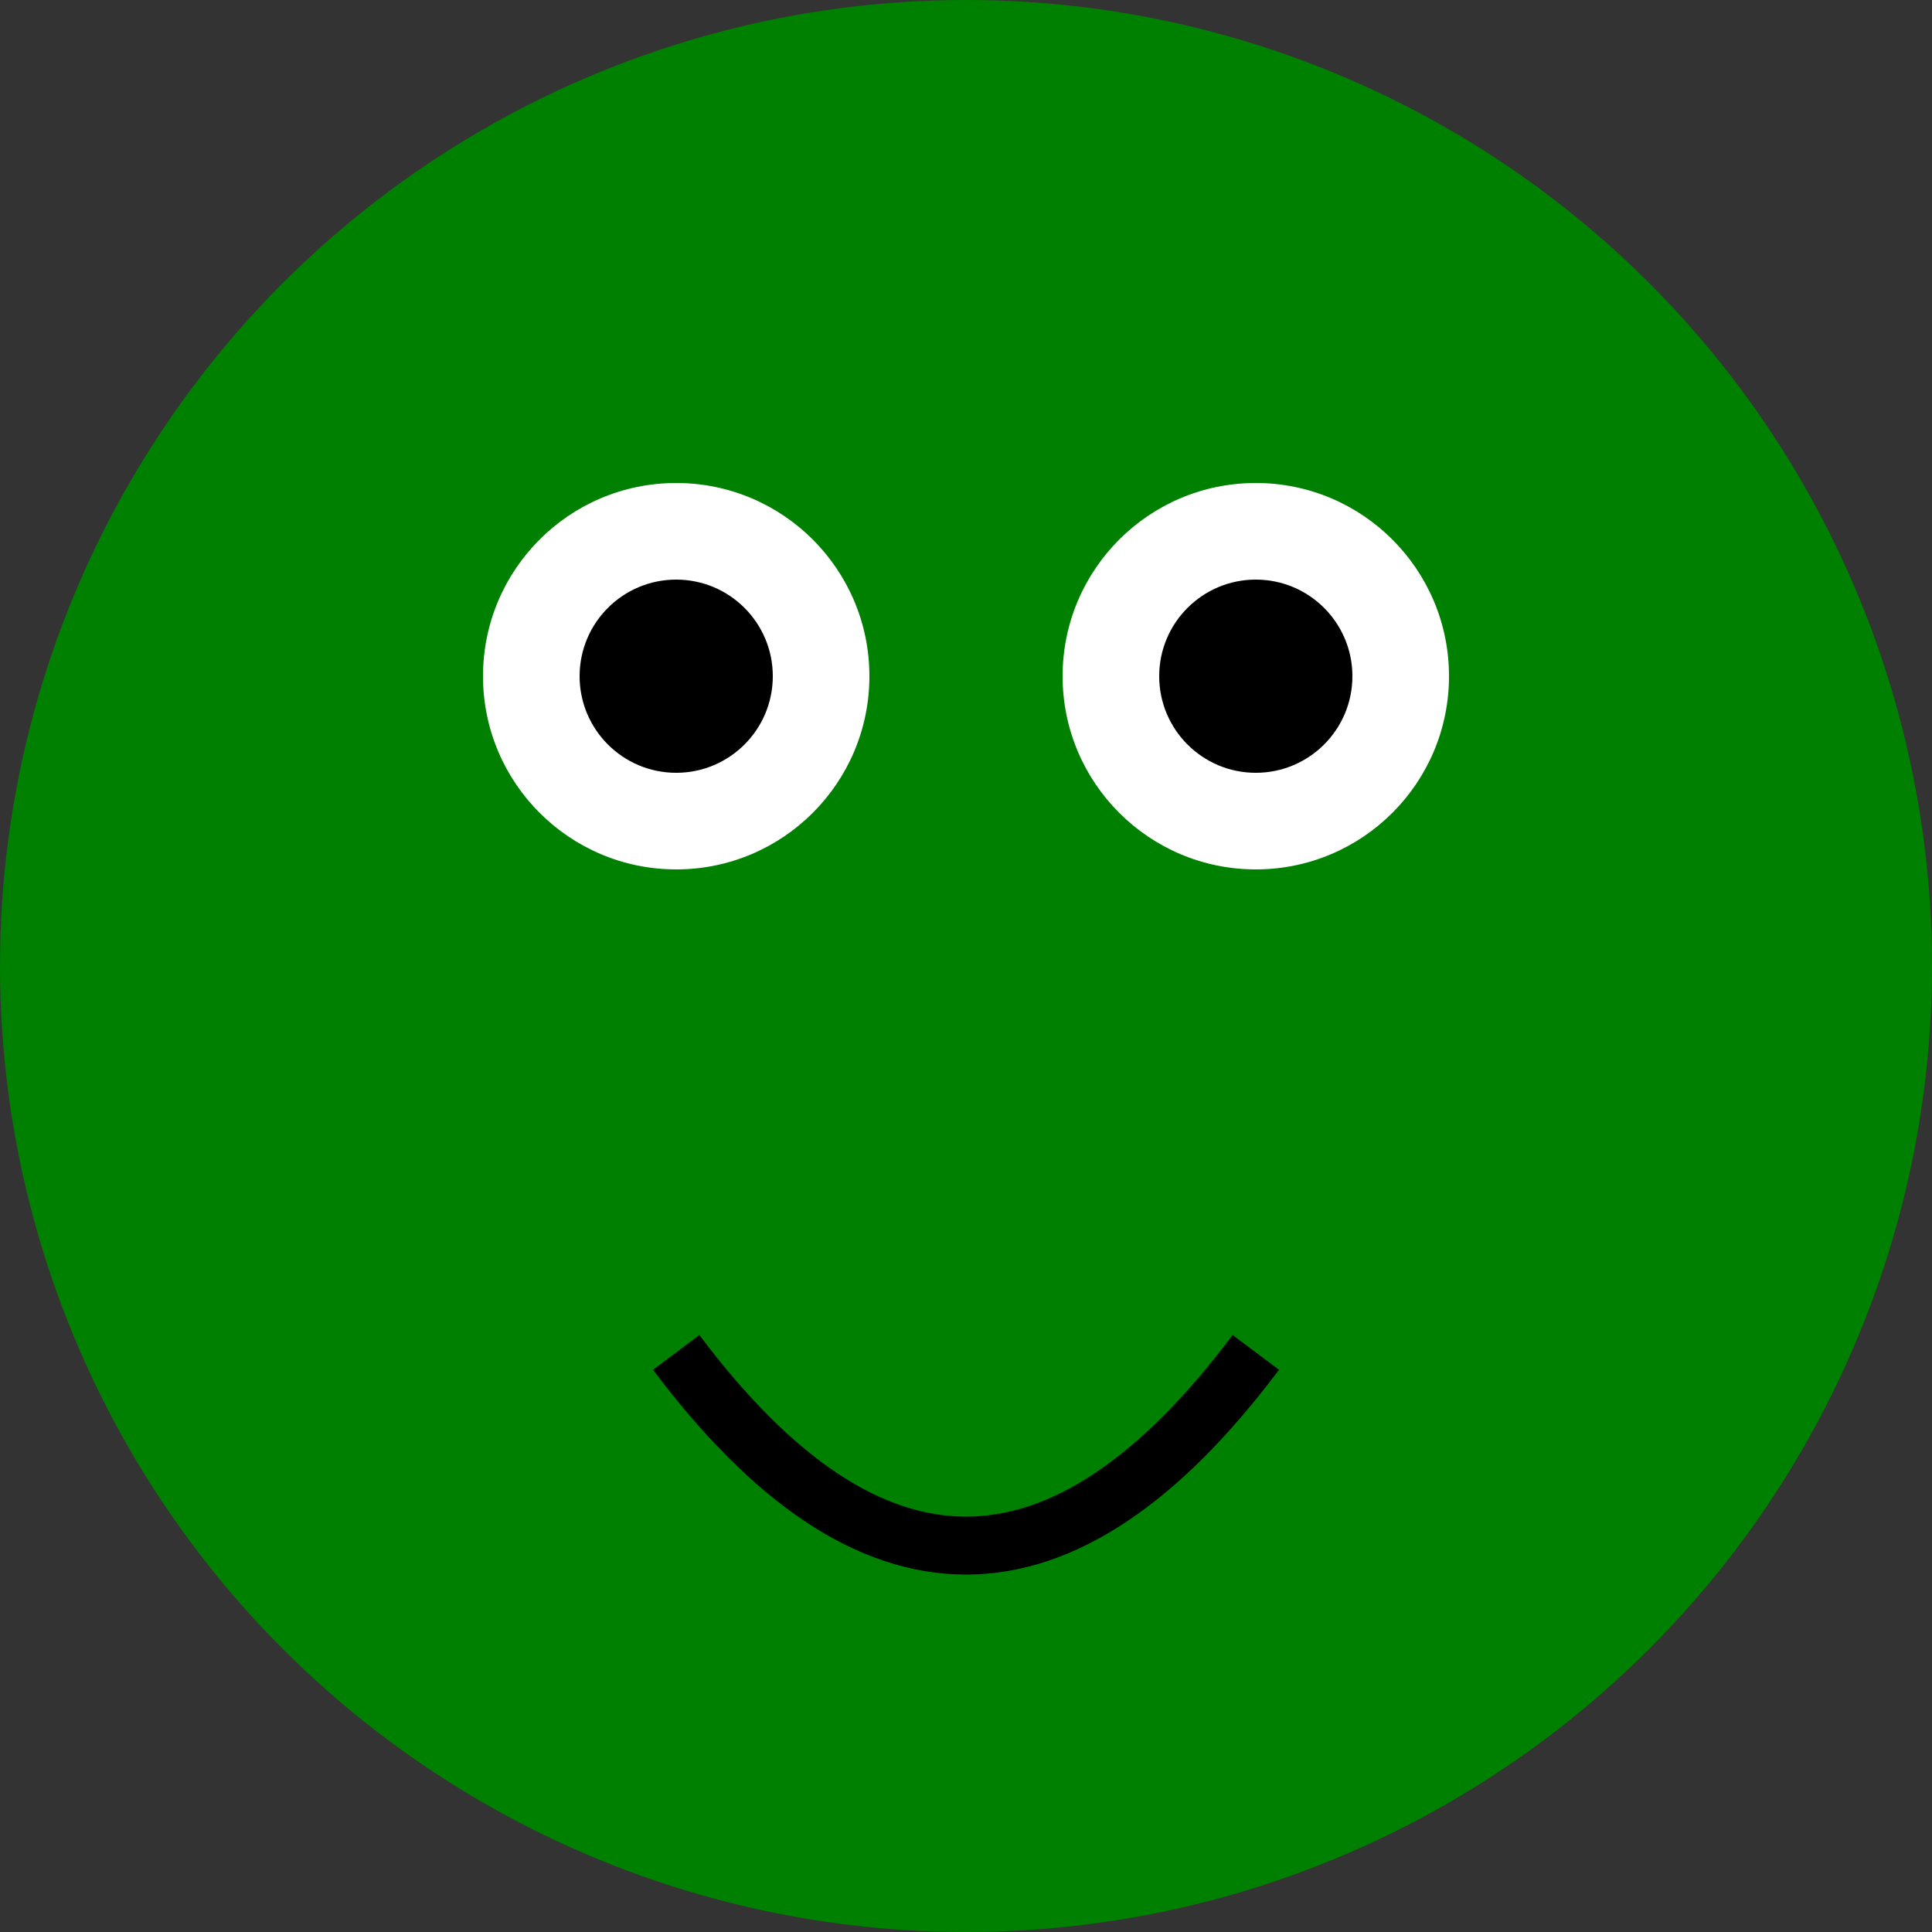 <svg width="100" height="100" xmlns="http://www.w3.org/2000/svg">
  <rect width="100%" height="100%" fill="#333333" stroke="none"/>
  <circle cx="50" cy="50" r="50" fill="green" />
  <circle cx="35" cy="35" r="10" fill="white" />
  <circle cx="65" cy="35" r="10" fill="white" />
  <circle cx="35" cy="35" r="5" fill="black" />
  <circle cx="65" cy="35" r="5" fill="black" />
  <path d="M 35 70 Q 50 90 65 70" stroke="black" stroke-width="3" fill="none" />
</svg>